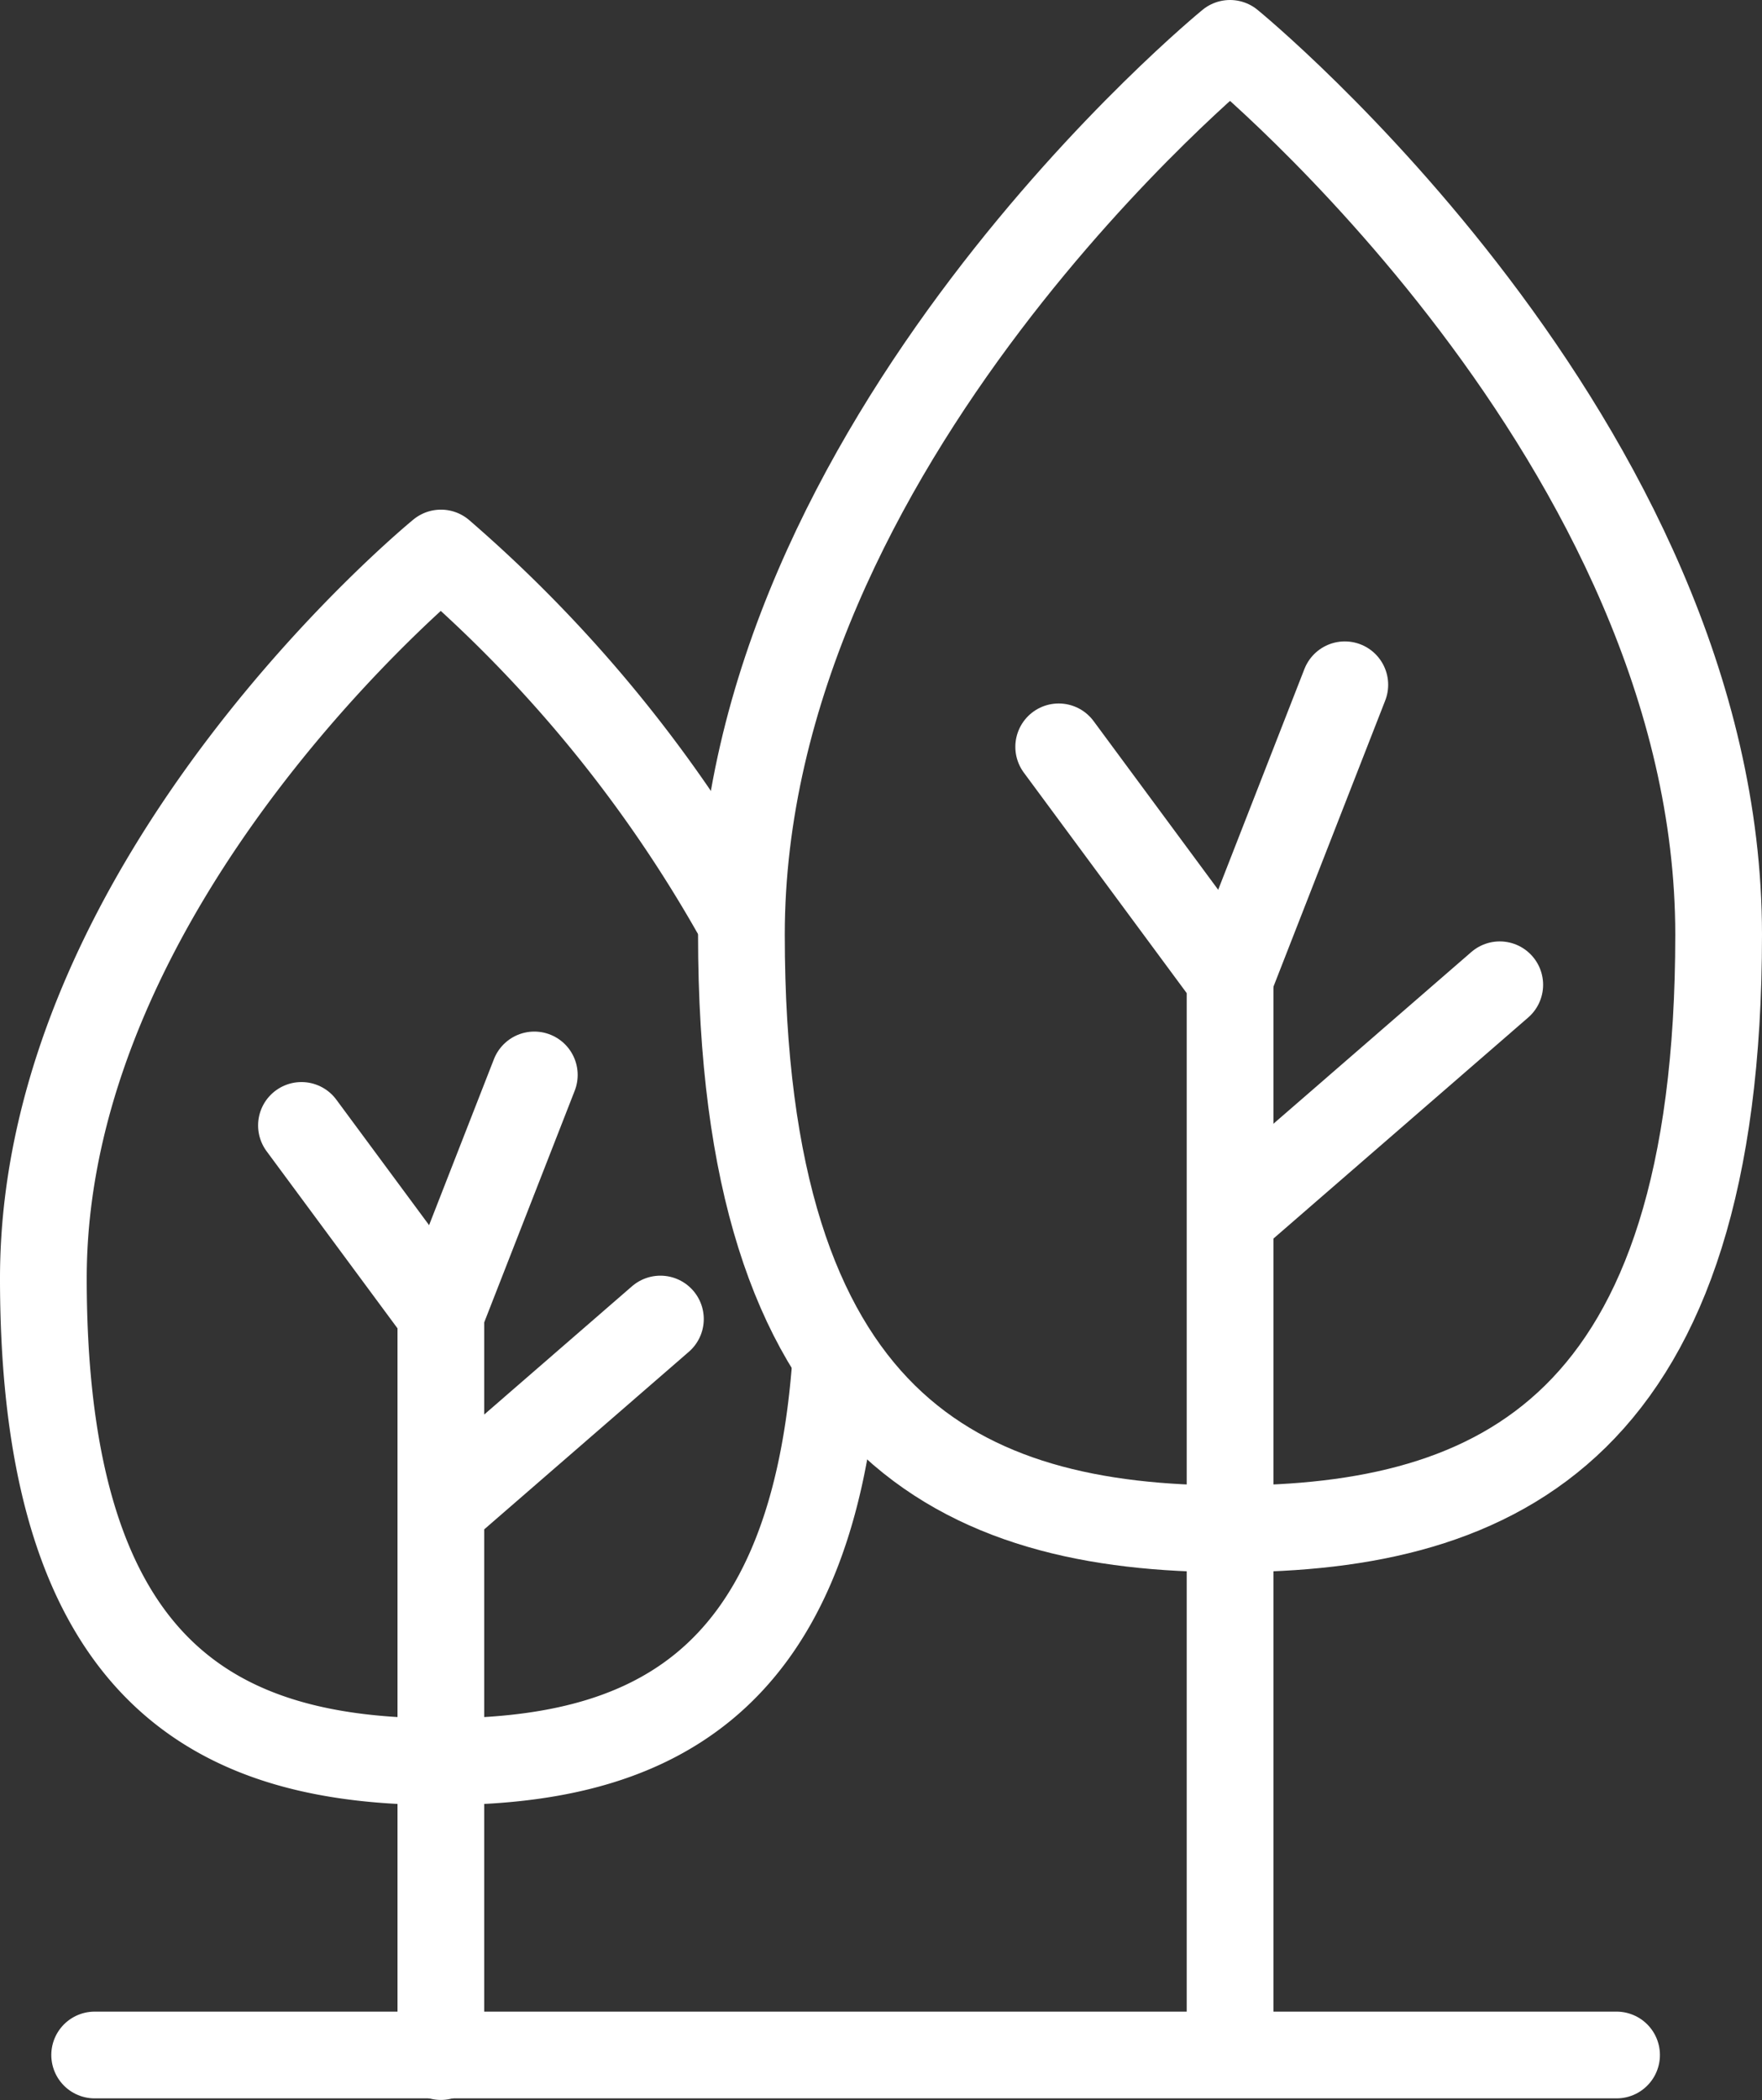 <svg xmlns="http://www.w3.org/2000/svg" width="40.634" height="48.419" viewBox="0 0 40.634 48.419">
  <rect x="0" y="0" width="40.634" height="48.419" fill="#333333" stroke="none"/>
  <g id="q_ic1" transform="translate(0.24 0.24)">
    <g id="그룹_717" data-name="그룹 717" transform="translate(0 0)">
      <line id="선_9" data-name="선 9" x2="35.097" transform="translate(1.943 47.142)" fill="none" stroke="#fff" stroke-linecap="round" stroke-linejoin="round" stroke-width="2"/>
      <path id="패스_6" data-name="패스 6" d="M44.727,21.55c0,11.349-5.045,13.7-11.268,13.7S22.191,32.9,22.191,21.55,33.459,1,33.459,1,44.727,10.2,44.727,21.55Z" transform="translate(-5.333 -0.24)" fill="none" stroke="#fff" stroke-linecap="round" stroke-linejoin="round" stroke-width="2"/>
      <path id="패스_7" data-name="패스 7" d="M31.822,22.351,35.774,27.7V52.472" transform="translate(-7.647 -5.371)" fill="none" stroke="#fff" stroke-linecap="round" stroke-linejoin="round" stroke-width="2"/>
      <line id="선_10" data-name="선 10" y1="5.091" x2="5.868" transform="translate(28.478 22.466)" fill="none" stroke="#fff" stroke-linecap="round" stroke-linejoin="round" stroke-width="2"/>
      <line id="선_11" data-name="선 11" y1="6.776" x2="2.647" transform="translate(28.126 15.549)" fill="none" stroke="#fff" stroke-linecap="round" stroke-linejoin="round" stroke-width="2"/>
      <path id="패스_8" data-name="패스 8" d="M19.257,35.306c-.6,7.418-4.437,9.031-9.088,9.031C5.1,44.337,1,42.425,1,33.19s9.169-16.721,9.169-16.721a31.471,31.471,0,0,1,6.768,8.24" transform="translate(-0.24 -3.958)" fill="none" stroke="#fff" stroke-linecap="round" stroke-linejoin="round" stroke-width="2"/>
      <path id="패스_9" data-name="패스 9" d="M8.836,33.842l3.215,4.349v17.12" transform="translate(-2.124 -8.133)" fill="none" stroke="#fff" stroke-linecap="round" stroke-linejoin="round" stroke-width="2"/>
      <line id="선_12" data-name="선 12" y1="4.143" x2="4.775" transform="translate(10.215 30.173)" fill="none" stroke="#fff" stroke-linecap="round" stroke-linejoin="round" stroke-width="2"/>
      <line id="선_13" data-name="선 13" y1="5.513" x2="2.154" transform="translate(9.928 24.545)" fill="none" stroke="#fff" stroke-linecap="round" stroke-linejoin="round" stroke-width="2"/>
    </g>
  </g>
</svg>
